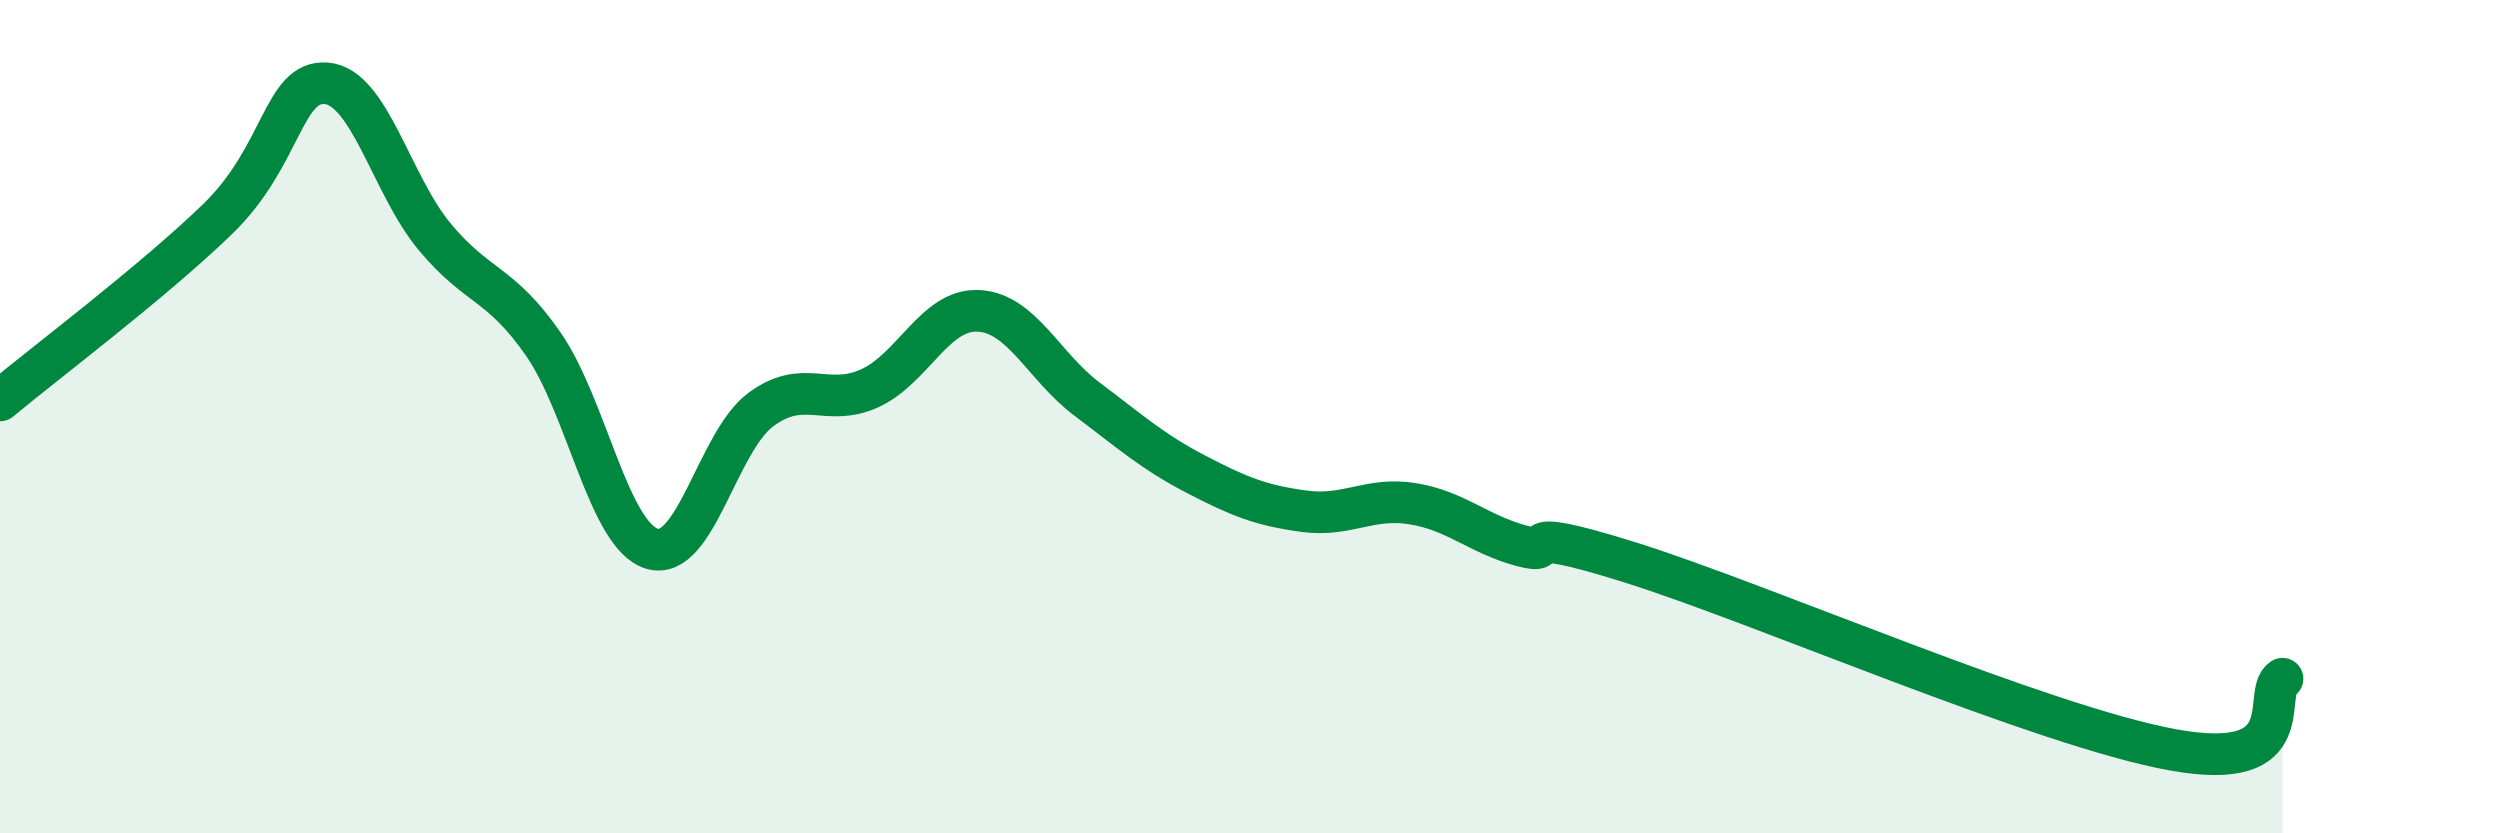 
    <svg width="60" height="20" viewBox="0 0 60 20" xmlns="http://www.w3.org/2000/svg">
      <path
        d="M 0,9.61 C 1.04,8.74 3.65,6.78 5.22,5.26 C 6.79,3.74 6.79,1.92 7.83,2 C 8.87,2.08 9.39,4.43 10.43,5.68 C 11.47,6.93 12,6.76 13.04,8.26 C 14.08,9.76 14.61,12.86 15.65,13.17 C 16.69,13.48 17.22,10.6 18.26,9.83 C 19.3,9.06 19.83,9.79 20.87,9.32 C 21.91,8.85 22.44,7.41 23.48,7.46 C 24.52,7.51 25.05,8.8 26.09,9.58 C 27.13,10.36 27.66,10.84 28.7,11.38 C 29.74,11.92 30.26,12.13 31.3,12.27 C 32.34,12.41 32.87,11.92 33.91,12.09 C 34.95,12.26 35.48,12.82 36.52,13.1 C 37.56,13.38 36,12.52 39.13,13.5 C 42.26,14.48 49.04,17.44 52.17,18 C 55.3,18.56 54.26,16.63 54.78,16.29L54.78 20L0 20Z"
        fill="#008740"
        opacity="0.1"
        stroke-linecap="round"
        stroke-linejoin="round"
      />
      <path
        d="M 0,9.61 C 1.04,8.74 3.65,6.78 5.22,5.26 C 6.79,3.74 6.79,1.92 7.83,2 C 8.87,2.08 9.39,4.43 10.43,5.68 C 11.47,6.93 12,6.76 13.04,8.26 C 14.08,9.76 14.61,12.86 15.65,13.17 C 16.69,13.48 17.22,10.6 18.26,9.83 C 19.3,9.06 19.83,9.79 20.87,9.32 C 21.91,8.85 22.44,7.41 23.48,7.46 C 24.52,7.51 25.05,8.8 26.09,9.58 C 27.13,10.36 27.66,10.84 28.7,11.38 C 29.74,11.92 30.26,12.13 31.3,12.27 C 32.34,12.41 32.87,11.92 33.91,12.09 C 34.95,12.26 35.48,12.82 36.52,13.1 C 37.56,13.38 36,12.52 39.13,13.5 C 42.26,14.48 49.04,17.44 52.17,18 C 55.3,18.56 54.26,16.63 54.78,16.29"
        stroke="#008740"
        stroke-width="1"
        fill="none"
        stroke-linecap="round"
        stroke-linejoin="round"
      />
    </svg>
  